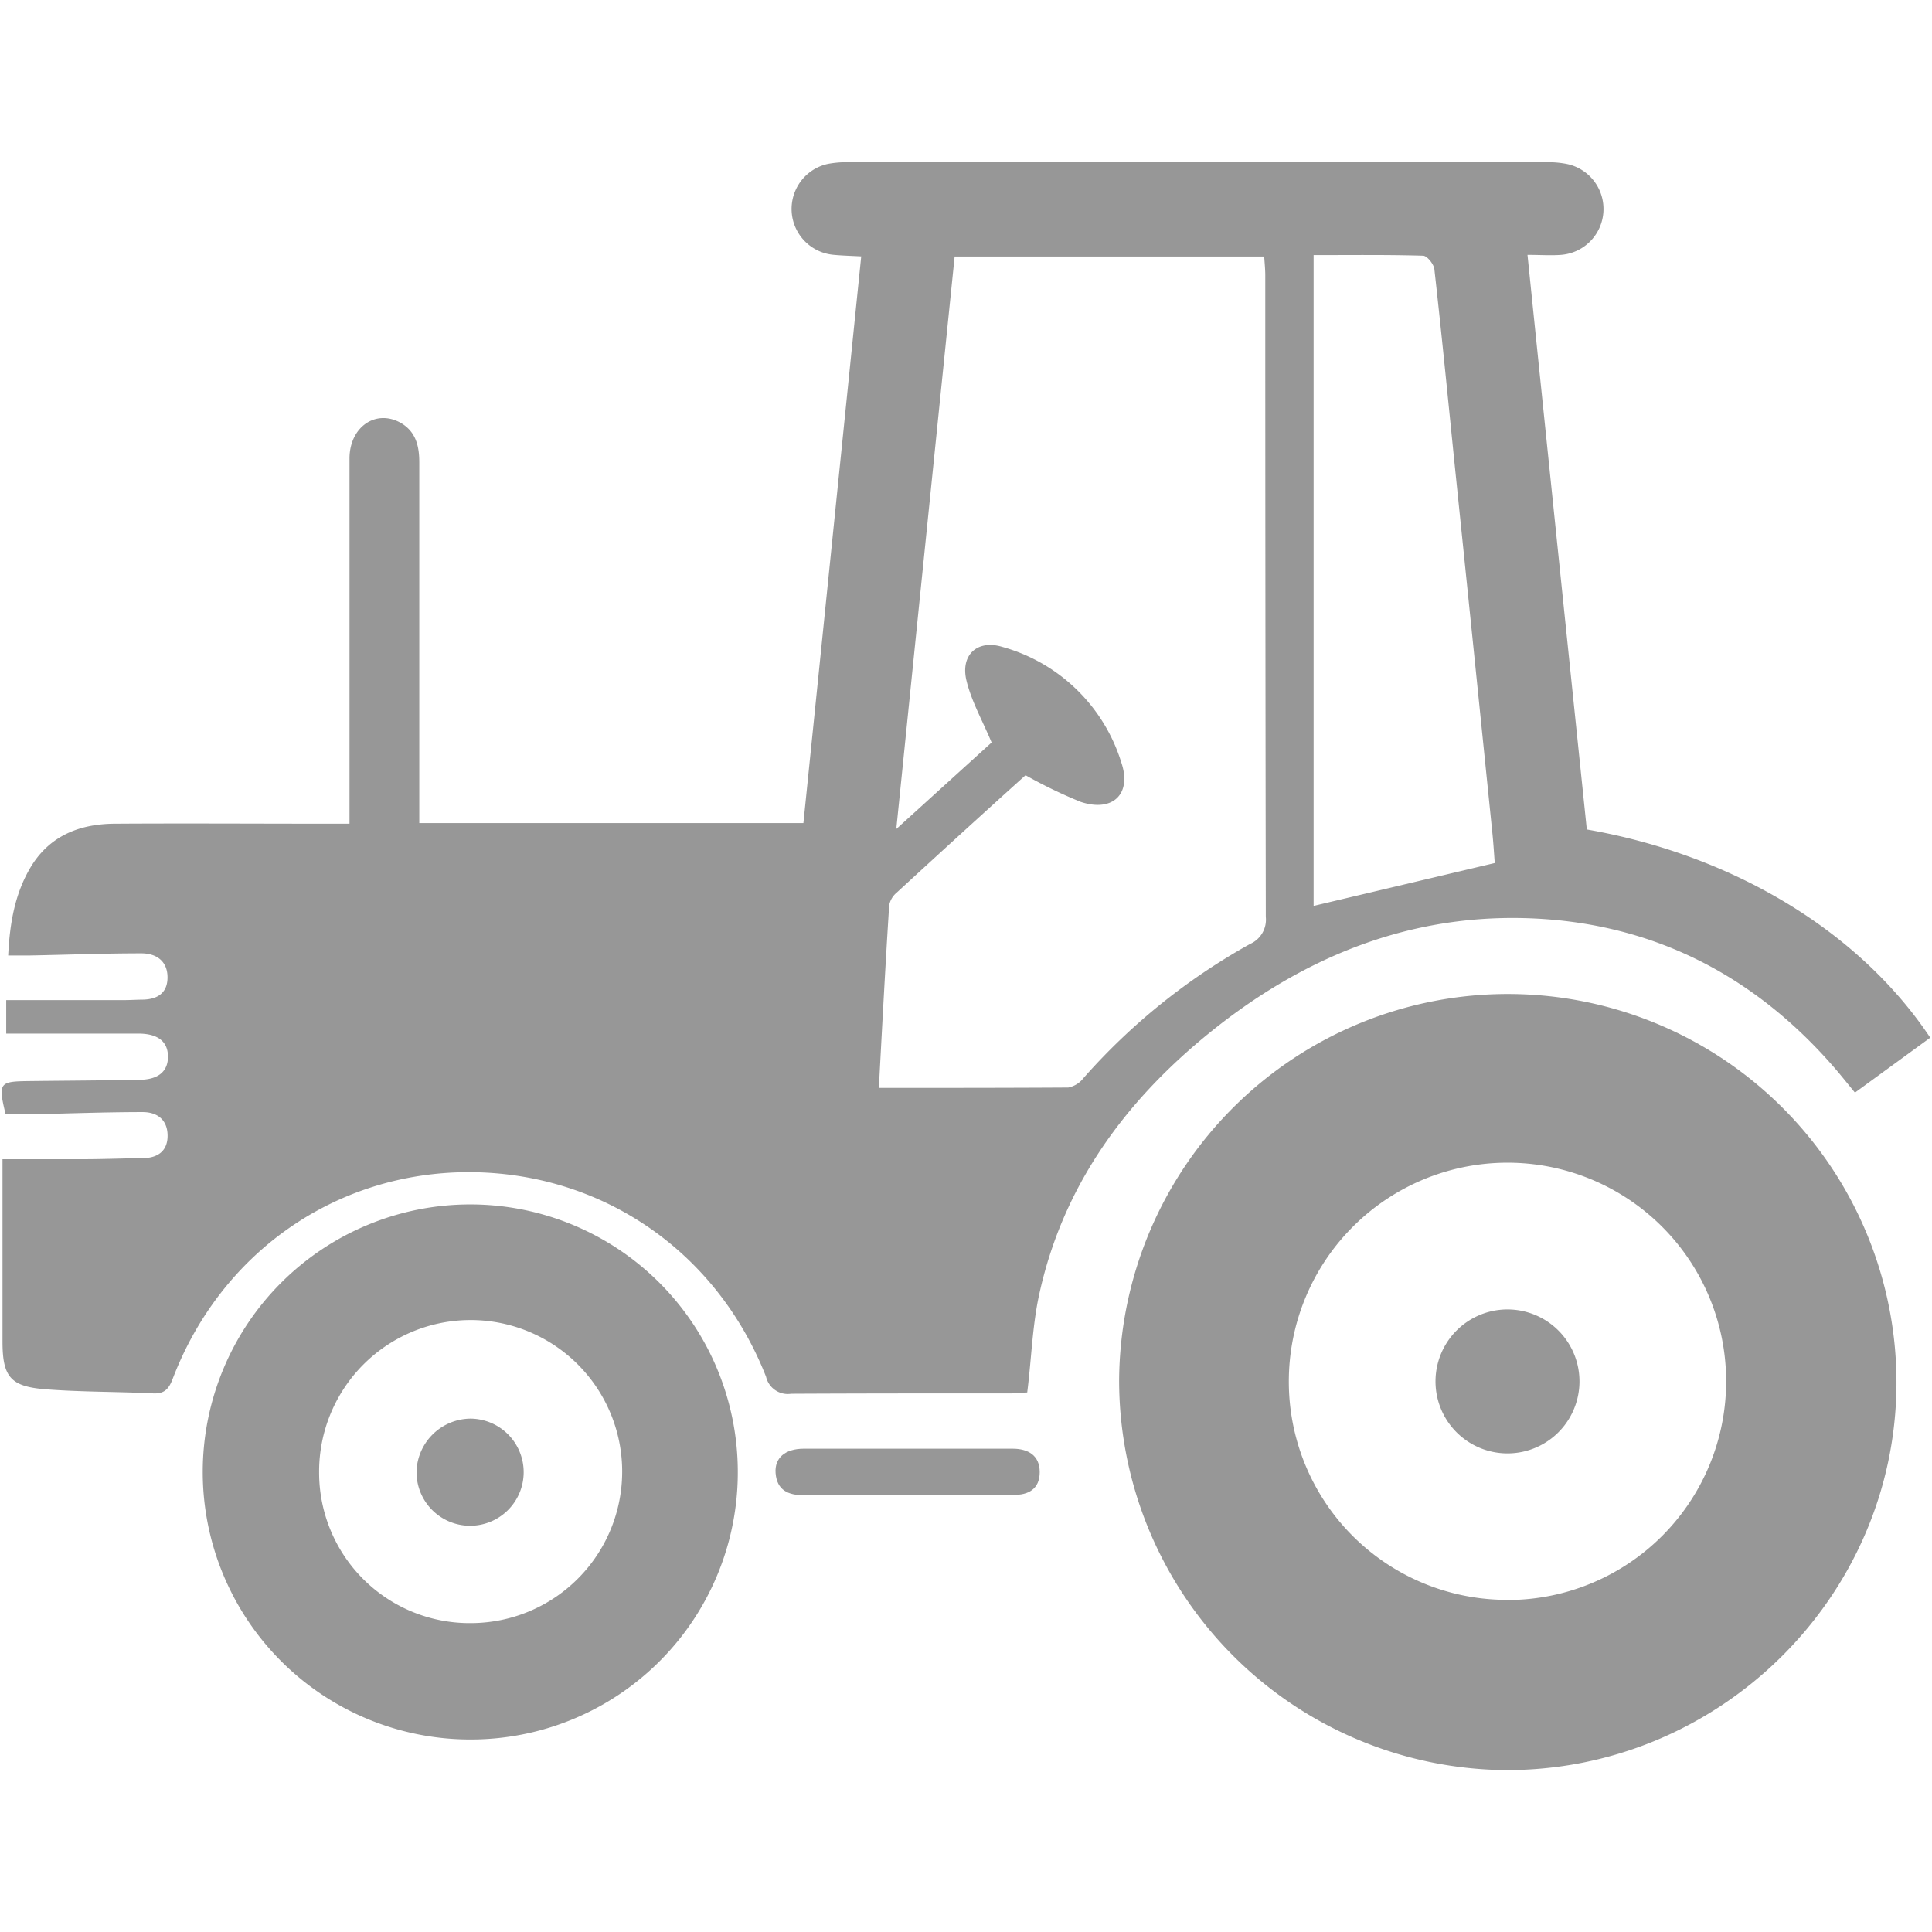 <svg xmlns="http://www.w3.org/2000/svg" viewBox="0 0 255 255"><defs><style>.cls-1{fill:#979797;}.cls-2{fill:none;}</style></defs><g id="Layer_2" data-name="Layer 2"><g id="Layer_1-2" data-name="Layer 1"><path class="cls-1" d="M209.44,109.48c19.36,3.38,36,13.47,45.33,27.48l-9.94,7.25c-.93-1.13-1.76-2.18-2.63-3.19-10.84-12.56-24.6-19.44-41.11-19.84-15.7-.38-29.51,5.42-41.6,15.26-11.15,9.07-19.26,20.23-22.35,34.51-.89,4.12-1,8.41-1.56,12.84-.49,0-1.23.12-2,.12-9.72,0-19.45,0-29.17.05a2.94,2.94,0,0,1-3.3-2.25c-6.55-16.66-21.82-27.05-39.43-27-17.44.09-32.55,10.64-38.9,27.31-.55,1.46-1.23,2-2.74,1.88-4.68-.22-9.38-.17-14-.53s-5.71-1.59-5.71-6.3V153c3.65,0,7.1,0,10.55,0,2.65,0,5.29-.11,7.93-.14,2,0,3.33-.94,3.31-3s-1.36-3.09-3.33-3.08c-4.86,0-9.72.19-14.58.29-1.18,0-2.35,0-3.47,0-1-4.15-.84-4.33,3-4.38,4.86-.06,9.73-.08,14.59-.17,2.58,0,3.86-1.12,3.84-3.1s-1.38-3-3.9-3c-5.77,0-11.55,0-17.45,0V132H16.41c.76,0,1.53-.05,2.3-.06,2,0,3.4-.82,3.4-2.94s-1.45-3.19-3.51-3.17c-4.87,0-9.73.19-14.59.28-.91,0-1.83,0-2.93,0,.21-4.29.89-8.2,3-11.71,2.51-4.13,6.47-5.65,11.07-5.68,9.29-.06,18.59,0,27.89,0h3.09v-3.19q0-22.51,0-45c0-4.18,3.48-6.57,6.77-4.71,2,1.16,2.45,3.08,2.44,5.26q0,22.14,0,44.28v3.28h50.7q3.8-37.2,7.63-74.8c-1.35-.07-2.52-.1-3.67-.21a6.08,6.08,0,0,1-.71-12,13.8,13.8,0,0,1,2.8-.22H204a13,13,0,0,1,2.79.23,6.07,6.07,0,0,1-.77,12c-1.34.1-2.7,0-4.41,0C204.22,59.13,206.83,84.27,209.44,109.48ZM116,143.59c8.83,0,16.92,0,25-.05a3.33,3.33,0,0,0,2-1.24,83.13,83.13,0,0,1,22-17.71,3.5,3.5,0,0,0,2.07-3.57Q167,78.68,167,36.33c0-.82-.09-1.64-.14-2.47H126c-2.56,25.09-5.1,50-7.7,75.56L130.88,98c-1.2-2.88-2.66-5.43-3.32-8.18-.81-3.37,1.42-5.44,4.73-4.44A22.83,22.83,0,0,1,148,100.64c1.42,4.2-1.17,6.6-5.38,5.19a63.17,63.17,0,0,1-7.26-3.51c-5.56,5-11.3,10.25-17,15.49a2.87,2.87,0,0,0-1,1.69C116.86,127.39,116.44,135.28,116,143.59ZM173.38,33.67v85.9l23.91-5.66c-.08-1-.17-2.58-.33-4.1q-2.44-24-4.92-48.07c-.89-8.73-1.74-17.47-2.72-26.2-.07-.67-.95-1.77-1.48-1.79C183.08,33.61,178.32,33.67,173.38,33.67Z"/><path class="cls-1" d="M147.71,182.18a51.3,51.3,0,1,1,102.6.63c-.2,28.12-23.5,51-51.75,50.82A51.46,51.46,0,0,1,147.71,182.18Zm51.4,29a28.86,28.86,0,1,0-29-28.84A28.79,28.79,0,0,0,199.11,211.16Z"/><path class="cls-1" d="M62,229.59a35.31,35.31,0,1,1,35.38-35.44A35.25,35.25,0,0,1,62,229.59Zm.18-15.36a20,20,0,1,0-20.06-19.88A19.86,19.86,0,0,0,62.18,214.23Z"/><path class="cls-1" d="M119.62,197.35c-4.51,0-9,0-13.53,0-2.06,0-3.54-.66-3.72-2.92-.15-2,1.25-3.21,3.7-3.22q13.79,0,27.58,0c2.06,0,3.58.89,3.58,3.09s-1.46,3.07-3.57,3C129,197.33,124.3,197.35,119.62,197.35Z"/><path class="cls-1" d="M208.47,182.46a9.49,9.49,0,0,1-19-.26,9.49,9.49,0,1,1,19,.26Z"/><path class="cls-1" d="M62.12,187.24a7.07,7.07,0,1,1-7.14,6.9A7.2,7.2,0,0,1,62.12,187.24Z"/><rect class="cls-2" width="255" height="255"/></g></g></svg>